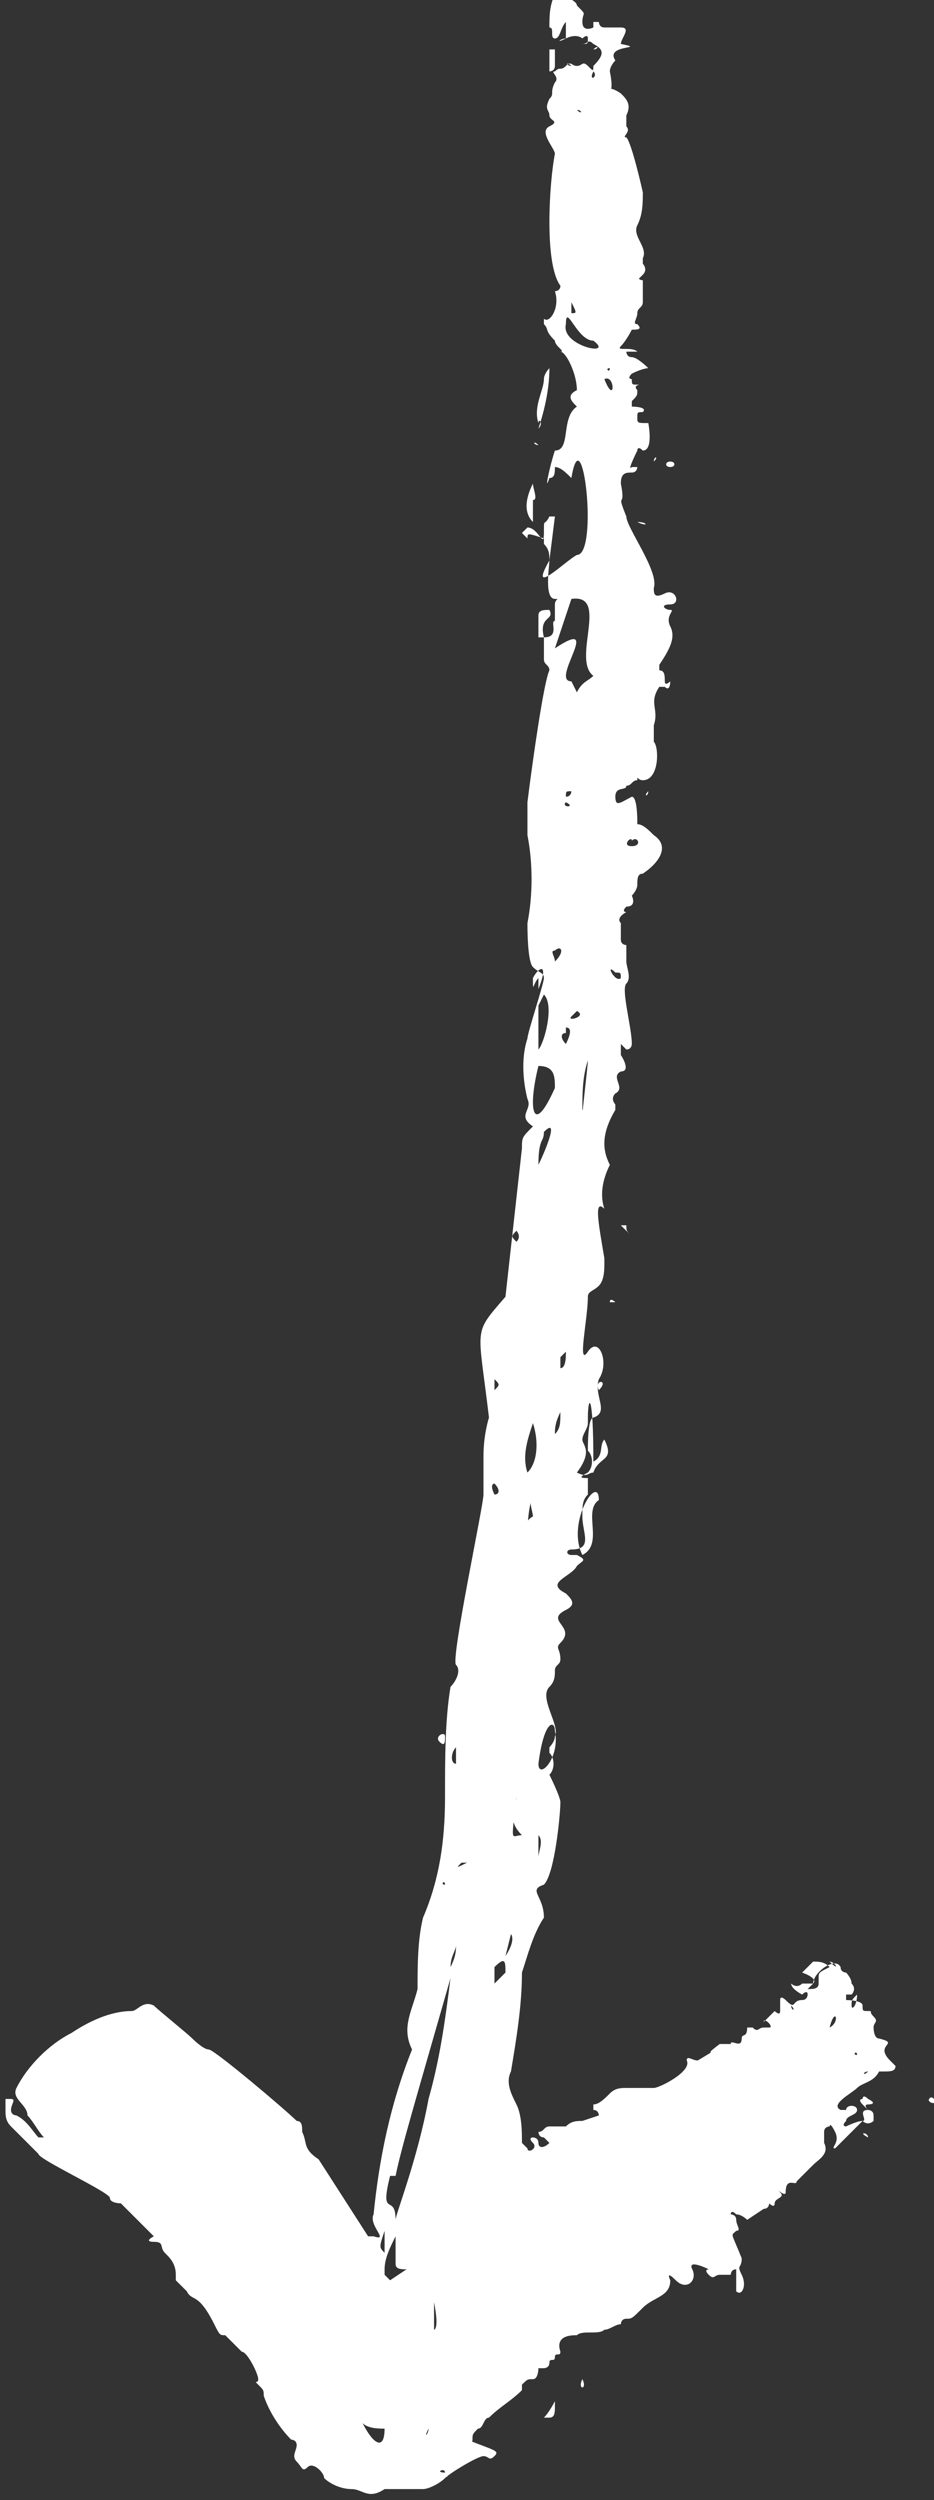 <?xml version="1.0" encoding="utf-8"?>
<!-- Generator: Adobe Illustrator 24.0.2, SVG Export Plug-In . SVG Version: 6.00 Build 0)  -->
<svg xmlns="http://www.w3.org/2000/svg" xmlns:xlink="http://www.w3.org/1999/xlink" version="1.1" id="Layer_1" x="0px" y="0px" viewBox="0 0 17 45.5" style="enable-background:new 0 0 17 45.5;" xml:space="preserve" width="17" height="45.5">
<rect x="0" y="0" width="17" height="45.5" fill="#333333" stroke="none"/>
<style type="text/css">
	.st0{fill:#FFFFFF;}
</style>
<title>straight-arrow-smallAsset 2</title>
<g id="Layer_2_1_">
	<g id="Hand_drawn_elements">
		<path id="Arrow" class="st0" d="M12.2,8.4c0.1,0,0.1,0.1,0,0.1S12.1,8.4,12.2,8.4z M11.8,8.9L11.8,8.9C11.9,8.9,11.7,8.9,11.8,8.9    z M10.4,1.2C10.4,1.2,10.4,1.1,10.4,1.2C10.3,1.1,10.3,1.2,10.4,1.2z M11.6,9.5C11.8,9.6,11.8,9.5,11.6,9.5    C11.6,9.5,11.6,9.5,11.6,9.5z M11.9,8.4C11.9,8.4,11.9,8.4,11.9,8.4L11.9,8.4C12,8.3,11.9,8.3,11.9,8.4z M11.7,17.4    C11.7,17.4,11.7,17.5,11.7,17.4z M9.8,8.1L9.8,8.1C9.7,8,9.7,8.1,9.8,8.1L9.8,8.1z M9.7,9.1c0.1,0,0-0.2,0-0.3    C9.6,9,9.5,9.3,9.7,9.5L9.7,9.1z M9.8,7.8C9.9,7.5,10,7.1,10,6.7c0,0-0.1,0.1-0.1,0.2c0,0.2-0.2,0.5-0.1,0.8    C9.8,7.6,9.9,7.7,9.8,7.8L9.8,7.8z M10.1,1.2l0-0.3c0,0-0.1,0-0.1,0C10,1,10,1.1,10,1.3C10,1.3,10.1,1.3,10.1,1.2z M10.1,6.4    L10.1,6.4L10.1,6.4L10.1,6.4z M11.7,21L11.7,21C11.7,21.1,11.7,21,11.7,21L11.7,21z M10.8,0.9L10.8,0.9    C10.8,0.9,10.9,0.9,10.8,0.9C10.9,0.8,10.9,0.9,10.8,0.9z M11.4,22.3l-0.1,0l0.2,0.2c0,0,0,0,0,0C11.4,22.4,11.4,22.4,11.4,22.3z     M14.4,36.5L14.4,36.5C14.4,36.6,14.4,36.6,14.4,36.5C14.4,36.6,14.5,36.6,14.4,36.5z M5.9,45.1c0-0.1-0.2-0.3-0.3-0.2    c-0.1,0.1-0.1,0-0.2-0.1c-0.1-0.1,0-0.2,0-0.3s-0.1-0.1-0.1-0.1c-0.2-0.2-0.4-0.5-0.5-0.8c0-0.1,0-0.1-0.1-0.2s0,0,0-0.1    c0-0.1-0.2-0.5-0.3-0.5c-0.1-0.1-0.2-0.2-0.3-0.3C4,42.5,4,42.5,3.9,42.3c-0.3-0.6-0.4-0.4-0.5-0.6c-0.1-0.1-0.1-0.1-0.2-0.2    c0,0,0,0,0-0.1c0-0.2-0.1-0.3-0.2-0.4c-0.1-0.1,0-0.2-0.2-0.2s0-0.1,0-0.1s-0.4-0.4-0.5-0.5c-0.1-0.1-0.1-0.1-0.1-0.1S2,40.1,2,40    c0-0.1-1.3-0.7-1.3-0.8l-0.5-0.5c-0.1-0.1-0.1-0.2-0.1-0.3c0-0.1,0-0.1,0-0.2c0,0,0.1,0,0.1,0c0.1,0,0,0.1,0,0.2    c0,0.1,0.1,0.1,0.1,0.1c0.2,0.1,0.3,0.3,0.4,0.4l0.1,0c-0.1-0.1-0.2-0.3-0.3-0.4c0-0.2-0.3-0.3-0.2-0.5c0.2-0.4,0.6-0.8,1-1    c0.3-0.2,0.7-0.4,1.1-0.4c0.1,0,0.2-0.2,0.4-0.1c0.1,0.1,0.6,0.5,0.7,0.6c0,0,0.2,0.2,0.3,0.2c0.1,0,1.4,1.1,1.6,1.3    c0.1,0,0.1,0.1,0.1,0.2c0.1,0.2,0,0.3,0.3,0.5l0.9,1.4c0,0,0,0,0.1,0c0.3,0.1-0.1-0.2,0-0.4c0.1-1,0.3-2,0.7-3    c-0.2-0.4,0-0.7,0.1-1.1c0-0.4,0-0.9,0.1-1.3c0.3-0.7,0.4-1.4,0.4-2.2c0-0.7,0-1.4,0.1-2c0.1-0.1,0.2-0.3,0.1-0.4s0.5-2.9,0.5-3.1    c0-0.2,0-0.4,0-0.7c0-0.4,0.1-0.7,0.1-0.7c-0.2-1.7-0.3-1.5,0.3-2.2c0.1-0.9,0.2-1.8,0.3-2.7c0-0.2,0-0.2,0.2-0.4    c-0.3-0.2,0-0.3-0.1-0.5c-0.1-0.4-0.1-0.8,0-1.1c0-0.1,0.3-1,0.3-1.1s-0.1-0.1-0.2-0.2c-0.1-0.1-0.1-0.7-0.1-0.8    c0.1-0.5,0.1-1.1,0-1.6c0,0,0-0.1,0-0.3c0-0.1,0-0.2,0-0.3c0.1-0.8,0.3-2.2,0.4-2.4c0-0.1-0.1-0.1-0.1-0.2c0-0.1,0-0.2,0-0.4    l-0.1,0c0-0.1,0-0.2,0-0.4c0-0.1,0.1-0.1,0.2-0.1c0.1,0.2-0.2,0.1-0.1,0.5c0.3,0,0.1-0.3,0.2-0.3c0-0.1,0-0.2,0-0.3    c0-0.1,0.1-0.1,0-0.1c-0.2,0-0.1-0.6-0.1-0.7c0-0.1,0-0.2-0.1-0.3l0-0.1C9.6,9.7,9.6,9.7,9.6,9.8L9.5,9.7c0,0,0.1-0.1,0.1-0.1l0,0    c0.2,0,0.3,0.4,0.3,0.1c0-0.3,0-0.1,0.1-0.3l0.1,0L10,10.2c-0.4,0.7,0.3,0,0.5-0.1c0.4,0,0.1-2.6-0.1-1.4    c-0.1-0.1-0.2-0.2-0.3-0.2c0,0.1,0,0.2-0.1,0.2C9.9,9,10,8.5,10.1,8.2c0.3,0,0.1-0.6,0.4-0.8c-0.1-0.1-0.2-0.2,0-0.3    c0-0.3-0.2-0.7-0.3-0.7c0.1,0-0.1-0.1-0.1-0.2C9.9,6,10,6,9.9,5.9c0,0,0-0.1,0-0.1c0.1,0.1,0.3-0.2,0.2-0.5c0,0,0.1,0,0.1-0.1    C9.9,4.8,10,3.3,10.1,2.8c0-0.1-0.3-0.4-0.1-0.5s0-0.1,0-0.2c0-0.1-0.1-0.1,0-0.3c0.1-0.1,0-0.1,0.1-0.3c0.1-0.1-0.1-0.2,0-0.2    c0.1-0.1,0.1,0,0.2-0.1c0.1-0.1,0.1,0,0.2,0c0.1,0,0.1-0.1,0.2,0c0.1,0.1,0.1,0.1,0.1,0C11,1,11,0.9,10.8,0.8    c-0.1-0.1-0.1,0-0.2,0c-0.1,0-0.1,0,0,0c0.1,0,0.1,0,0.1-0.1s-0.1,0-0.1,0s-0.1-0.1-0.3,0s-0.1,0,0,0c0-0.1,0-0.2,0-0.3    c-0.1,0.1-0.1,0.3-0.2,0.3c-0.1,0,0-0.2-0.1-0.2c0-0.2,0-0.4,0.1-0.6c0.1,0,0.4,0.1,0.4,0.2c0.2,0.2,0.1,0.1,0.1,0.3    s0.2,0.1,0.2,0.1c0-0.1,0,0,0-0.1c0,0,0.1,0,0.1,0c0,0,0,0.1,0.1,0.1c0.1,0,0.2,0,0.3,0c0.2,0,0,0.2,0,0.3c0.5,0.1-0.3,0-0.1,0.3    c0,0-0.1,0.1-0.1,0.2c0.1,0.5-0.1,0.2,0.2,0.4c0.1,0.1,0.2,0.2,0.1,0.4c0,0.1,0,0.2,0,0.2c0.1,0.1-0.1,0.2,0,0.2    c0.1,0.1,0.3,1,0.3,1c0,0.2,0,0.4-0.1,0.6c-0.1,0.2,0.2,0.4,0.1,0.6c0,0,0,0,0,0c0,0,0,0.1,0,0.1l0,0c0,0,0.1,0.1,0,0.2    s-0.1,0.1-0.1,0.1S11.6,5,11.6,5s0,0,0,0s0,0.1,0.1,0.1l0,0.4c0,0.1-0.1,0.1-0.1,0.2c0,0.1-0.1,0.2,0,0.2c0.1,0.1,0,0.1-0.1,0.1    c0,0-0.1,0.2-0.2,0.3c-0.1,0.1,0.2,0,0.3,0.1c0.1,0.1,0,0,0,0s-0.1,0-0.2,0c0,0,0,0.1,0.1,0.1c0.1,0,0.3,0.2,0.3,0.2    s-0.1,0-0.3,0.1c-0.1,0.1,0,0.1,0,0.1c0,0.1,0,0.1,0.1,0.1s-0.1,0,0,0.1c0,0.1,0,0.1-0.1,0.2c0,0,0,0,0,0c0,0.1,0,0.1,0,0.1    s0.3,0,0.2,0.1c-0.1,0-0.1,0-0.1,0.1c0,0.1,0,0.1,0.2,0.1c0.2,0,0.1,0,0,0c0,0,0.1,0.5-0.1,0.5c-0.1-0.1-0.1,0-0.1,0    s-0.2,0.4-0.1,0.3c0.1,0,0.1,0,0.1,0s0,0.1-0.1,0.1c-0.1,0-0.2,0-0.2,0.2c0.1,0.5-0.1,0.1,0.1,0.6c0,0.2,0.6,1,0.5,1.3    c0,0.1,0,0.2,0.2,0.1s0.3,0.2,0.1,0.2c-0.2,0-0.1,0.1,0,0.1c0.1,0-0.1,0.1,0,0.3c0.1,0.2,0,0.4-0.2,0.7c0,0,0,0.1,0,0.1    c0.1,0,0.1,0.1,0.1,0.2c0,0.1,0.1,0,0.1,0c0,0,0,0.2-0.1,0.1c-0.1,0-0.1,0-0.1,0c-0.2,0.3,0,0.4-0.1,0.7c0,0.1,0,0.2,0,0.3    c0.1,0.1,0.1,0.7-0.2,0.7c-0.1,0-0.1-0.1-0.1,0c-0.1,0-0.1,0.1-0.2,0.1c0,0.1-0.2,0-0.2,0.2c0,0.2,0.1,0.1,0.3,0    c0.1,0,0.1,0.4,0.1,0.5c0.1,0,0.2,0.1,0.3,0.2c0.3,0.2,0.1,0.5-0.2,0.7c-0.1,0-0.1,0.1-0.1,0.2c0,0.1-0.1,0.2-0.1,0.2    c0,0,0.1,0.2-0.1,0.2c-0.1,0.1,0,0.1,0,0.1s-0.2,0.1-0.1,0.2c0,0.1,0,0.2,0,0.3c0,0.1,0.1,0.1,0.1,0.1c0,0.1,0,0.2,0,0.3    c0,0.1,0.1,0.3,0,0.4c-0.1,0.1,0.1,0.8,0.1,1.1c0,0,0,0.1-0.1,0.1c0,0,0,0,0,0c0,0-0.1-0.1-0.1-0.1c0,0,0,0.1,0,0.2    c0,0,0.2,0.3,0,0.3c-0.2,0.1,0.1,0.3-0.1,0.4c-0.1,0.1,0,0.2,0,0.2l0,0.1c-0.3,0.5-0.2,0.8-0.1,1c0,0.1,0,0.1,0,0.2    c0-0.1,0-0.1,0-0.2c-0.1,0.2-0.2,0.5-0.1,0.8c-0.2-0.2-0.1,0.3,0,0.9l0,0c0,0,0,0.1,0,0.1c0,0.1,0,0.3-0.1,0.4    c-0.1,0.1-0.2,0.1-0.2,0.2c0,0.4-0.2,1.3,0,1c0.2-0.3,0.4,0.2,0.2,0.5c-0.1,0.3,0.2,0.6-0.1,0.7c-0.1,0-0.1,0.5-0.1,0.6l0,0    c0.1,0.1,0.1,0.3,0,0.4c-0.2,0.1-0.1,0.1,0,0.1c0,0,0,0.1,0,0.1l0,0l0,0.2c-0.1,0.1-0.1,0.2-0.1,0.4c0,0.3,0.2,0.6-0.2,0.6    c-0.1,0-0.1,0.1,0,0.1l0.1,0c0.2,0.1,0.1,0.1,0,0.2c-0.1,0.2-0.6,0.3-0.2,0.5c0.1,0.1,0.2,0.2,0,0.3c-0.4,0.2,0.2,0.3-0.1,0.6    c-0.1,0.1,0,0.1,0,0.3c0,0.1-0.1,0.1-0.1,0.2c0,0.1,0,0.2-0.1,0.3c-0.2,0.2,0.2,0.7,0.1,0.9c0,0.1-0.1,0.2-0.1,0.2    c0,0,0,0.1,0,0.1c0.1,0.1,0.1,0.3,0,0.4c0,0,0.2,0.4,0.2,0.5c0,0.2-0.1,1.3-0.3,1.5c-0.3,0.1,0,0.2,0,0.6c-0.2,0.3-0.3,0.7-0.4,1    c0,0.6-0.1,1.2-0.2,1.8c-0.1,0.2,0,0.4,0.1,0.6c0.1,0.2,0.1,0.5,0.1,0.7c0,0,0.1,0.1,0.1,0.1c0,0.1,0.2,0,0.1-0.1s0-0.1,0-0.1    c0,0,0.1,0,0.1,0.1c0,0.1,0.1,0.1,0.2,0c0,0,0,0,0,0c0,0-0.1-0.1-0.1-0.1c-0.1,0-0.1-0.1-0.1-0.1s0,0,0,0c0.1,0,0.1-0.1,0.2-0.1    c0,0,0,0,0,0c0,0,0.2,0,0.3,0c0.1-0.1,0.2-0.1,0.3-0.1l0.3-0.1c0,0,0-0.1-0.1-0.1c0,0,0-0.1,0-0.1c0,0,0,0,0,0    c0.1,0,0.2-0.1,0.3-0.2c0.1-0.1,0.2-0.1,0.3-0.1c0.1,0,0.1,0,0.2,0s0,0,0,0c0,0,0,0,0.1,0c0.1,0,0.1,0,0.2,0    c0.1,0,0.7-0.3,0.6-0.5c0-0.1,0.1,0,0.2,0c0.5-0.3,0,0,0.4-0.3c0,0,0,0,0.1,0c0.1,0,0.1,0,0.1,0l0,0l0,0c0-0.1,0.2,0.1,0.2-0.1    c0-0.1,0.1,0,0.1-0.2l0.1,0c0.1,0.1,0.1,0,0.2,0l0,0c0,0,0,0,0.1,0c0.1,0-0.1-0.2-0.1-0.1c0,0.2,0,0,0,0l0.1-0.1l0.1-0.1    c0,0,0.1,0.1,0.1,0l0-0.2c0-0.1,0.1,0,0.1,0c0.2,0.2,0.1,0,0.3,0c0.1,0,0.1-0.1,0.1-0.1c0-0.1-0.1,0-0.1,0c0,0-0.2-0.1-0.2-0.2    c0,0,0.1,0.1,0.2,0c0.1,0,0.2,0,0.2,0c0-0.2,0.4-0.5,0.5-0.3c0,0.1,0.1,0.1,0.1,0.1c0,0,0.1,0.1,0.1,0.2c0.1,0.1,0,0.2,0,0.2    s-0.1,0-0.1,0c0,0,0,0,0,0.1c0,0,0.3,0,0.3,0.1s0,0.1,0.1,0.1s0,0,0.1,0.1s0,0.1,0,0.2c0,0,0,0.2,0.1,0.2c0.4,0.1-0.1,0.1,0.2,0.4    c0,0,0.1,0.1,0.1,0.1c0,0.1-0.1,0.1-0.2,0.1c0,0-0.1,0-0.1,0c-0.1,0.2-0.3,0.2-0.4,0.3s-0.5,0.3-0.3,0.4c0,0,0.1,0,0.1,0    c0,0,0,0,0,0c0-0.1,0.2-0.1,0.2,0s-0.2,0.1-0.2,0.2c-0.1,0.1,0,0.1,0,0.1s0.2-0.1,0.3-0.1s-0.1-0.2,0.1-0.2c0,0,0,0-0.1-0.1    c-0.1-0.1,0-0.1,0-0.1s0-0.1,0.1,0c0.2,0.1,0,0.1,0,0.1l0,0c-0.1,0,0,0.1,0,0.1s0.1,0,0.1,0.1l0,0.1c0,0-0.1,0.1-0.2,0    c-0.1-0.1,0,0,0,0s-0.4,0.4-0.5,0.5c-0.1,0,0.1-0.1,0-0.3c-0.1-0.2-0.1-0.1-0.1-0.1c0,0-0.1,0-0.1,0.1c0,0,0,0.1,0,0.1    c0,0,0,0.1,0,0.1c0.1,0.2-0.1,0.3-0.2,0.4c-0.1,0.1-0.2,0.2-0.3,0.3c0,0.1-0.2-0.1-0.2,0.2c0,0.1-0.2-0.1-0.1,0s-0.1,0.1-0.1,0.2    c0,0.1-0.1,0-0.1,0s0,0.1-0.1,0.1l-0.3,0.2c0,0-0.1-0.1-0.2-0.1c-0.1-0.1-0.1,0-0.1,0c0,0,0.1,0,0.1,0.1c0,0.1,0.1,0.2,0,0.2    c-0.1,0.1-0.1,0,0.1,0.5c0,0.2-0.1,0.1,0,0.3c0.1,0.2,0,0.4-0.1,0.3l-0.1,0l0.1,0c0-0.2,0,0,0-0.4c-0.1,0-0.1,0.1-0.1,0.1    c0,0-0.1,0-0.2,0c-0.1,0-0.1,0.1-0.2,0s0-0.1,0-0.1s-0.4-0.2-0.3,0s-0.1,0.4-0.3,0.2s-0.1,0-0.1,0c0,0.3-0.3,0.3-0.5,0.5    s-0.2,0.2-0.3,0.2c-0.1,0-0.1,0.1-0.1,0.1c-0.1,0-0.2,0.1-0.3,0.1c-0.1,0.1-0.4,0-0.5,0.1c-0.1,0-0.4,0-0.3,0.3    c0,0.1-0.1,0-0.1,0.1c0,0.1-0.1,0-0.1,0.1c0,0.1-0.1,0.1-0.1,0.1l-0.1,0c0,0,0,0.2-0.1,0.2c-0.1,0-0.1,0-0.2,0.1    c0,0.1,0,0.1,0,0.1c-0.2,0.2-0.4,0.3-0.6,0.5c-0.1,0-0.1,0.2-0.2,0.2c-0.1,0.1-0.1,0.1-0.1,0.2s-0.1,0-0.1,0    C9,44.6,9.1,44.6,9,44.7c-0.1,0.1-0.1,0-0.2,0c-0.1,0-0.6,0.3-0.7,0.4c-0.1,0.1-0.3,0.2-0.4,0.2l-0.2,0c-0.1,0-0.5,0-0.5,0    c-0.3,0.2-0.4,0-0.6,0C6.2,45.3,6,45.2,5.9,45.1z M10.4,0.4C10.4,0.4,10.3,0.4,10.4,0.4C10.4,0.4,10.4,0.4,10.4,0.4L10.4,0.4z     M10.8,1.3L10.8,1.3C10.8,1.3,10.7,1.3,10.8,1.3L10.8,1.3z M10.8,1.3C10.8,1.3,10.7,1.3,10.8,1.3C10.7,1.5,10.9,1.4,10.8,1.3    L10.8,1.3z M10.5,1.4L10.5,1.4C10.4,1.4,10.5,1.4,10.5,1.4z M10.5,2C10.4,2,10.4,2,10.5,2C10.6,2.1,10.6,2,10.5,2z M10.6,2.5    L10.6,2.5C10.6,2.5,10.7,2.5,10.6,2.5z M10.4,5.5c0,0.1,0,0.1,0,0.2C10.5,5.7,10.5,5.7,10.4,5.5L10.4,5.5z M10.8,6.2    c-0.3,0-0.5-0.7-0.5-0.3C10.2,6.3,11.2,6.5,10.8,6.2L10.8,6.2z M11.1,6.7L11.1,6.7C11,6.7,11.1,6.8,11.1,6.7L11.1,6.7z M11,6.9    C11,6.9,11,7,11,6.9C11.2,7.4,11.2,6.8,11,6.9z M10.8,12.3c-0.4-0.3,0.3-1.5-0.4-1.4c-0.1,0.3-0.2,0.6-0.3,0.9    c0.9-0.6-0.1,0.6,0.3,0.6l0.1,0.2C10.6,12.4,10.7,12.4,10.8,12.3L10.8,12.3z M10.3,12.9c0,0.1,0,0.1,0,0.2    C10.3,13,10.3,12.9,10.3,12.9L10.3,12.9z M11.8,13.9L11.8,13.9C11.6,13.9,11.9,13.9,11.8,13.9z M10.5,13.1c0,0.1,0,0.2,0,0.3    C10.5,13.3,10.5,13.2,10.5,13.1L10.5,13.1z M11.8,14.3C11.8,14.3,11.8,14.3,11.8,14.3C11.7,14.3,11.8,14.3,11.8,14.3L11.8,14.3z     M11.8,14.4C11.8,14.4,11.8,14.3,11.8,14.4C11.7,14.5,11.8,14.5,11.8,14.4L11.8,14.4z M10.4,14.4c-0.1,0-0.1,0-0.1,0.1    C10.4,14.5,10.4,14.4,10.4,14.4C10.5,14.4,10.5,14.4,10.4,14.4L10.4,14.4z M11.5,15.3c0-0.1-0.2,0.1,0,0.1S11.6,15.2,11.5,15.3    L11.5,15.3z M10.3,14.6C10.3,14.6,10.3,14.6,10.3,14.6C10.2,14.7,10.5,14.7,10.3,14.6L10.3,14.6z M11.5,15.5L11.5,15.5    C11.5,15.4,11.7,15.5,11.5,15.5L11.5,15.5z M11.3,17.8c0-0.1,0-0.1-0.1-0.1C11,17.5,11.2,17.9,11.3,17.8L11.3,17.8z M10.1,17.3    c-0.1,0,0,0.1,0,0.2C10.3,17.3,10.2,17.2,10.1,17.3L10.1,17.3z M11.4,18.6L11.4,18.6C11.4,18.6,11.5,18.5,11.4,18.6L11.4,18.6z     M11.2,18.6C11.2,18.6,11.2,18.6,11.2,18.6c-0.1-0.1,0.1-0.1,0.1-0.1L11.2,18.6z M9.8,18c0.2-0.5,0-0.4-0.1-0.2c0,0.3,0,0.1,0.1,0    L9.8,18z M10.4,18.5C10.3,18.5,10.3,18.5,10.4,18.5c-0.1,0.1,0.3,0,0.1-0.1L10.4,18.5z M10.3,18.8c-0.1,0-0.1,0.1,0,0.2    c0.1-0.2,0.1-0.3,0-0.3L10.3,18.8z M9.8,18.3c0,0.3,0,0.6,0,0.8c0.1-0.1,0.3-0.8,0.1-1L9.8,18.3z M10.1,19L10.1,19    c0.1-0.2,0.1-0.2,0.1-0.1L10.1,19z M10.6,20.3c0-0.1,0.1-0.9,0.1-1c-0.1,0.3-0.1,0.6-0.1,0.9c0,0,0.1,0,0.1,0L10.6,20.3z     M10.1,19.8c0-0.2,0-0.4-0.3-0.4C9.6,20.2,9.7,20.7,10.1,19.8z M9.9,20.6c0,0.2-0.1,0.1-0.1,0.6C9.9,21,10.2,20.3,9.9,20.6    L9.9,20.6z M9.4,22.4c-0.1,0.1-0.1,0.1,0,0.2C9.5,22.5,9.4,22.4,9.4,22.4z M11.2,23.7c0,0-0.1-0.1-0.1,0    C11.1,23.7,11.2,23.7,11.2,23.7L11.2,23.7z M10.9,25.3C11.1,25.1,10.8,25.1,10.9,25.3z M10.3,24.6c0,0,0,0-0.1,0.1l0,0.2    C10.3,24.9,10.3,24.7,10.3,24.6L10.3,24.6z M9,27.2c0.1,0,0.1-0.1,0-0.2C9,27,8.9,27,9,27.2L9,27.2z M9,25.3    c0.1-0.1,0.1-0.1,0-0.2C9,25.1,9,25.2,9,25.3z M10.1,26.1c0.1-0.1,0.1-0.2,0.1-0.4C10.1,25.9,10.1,26,10.1,26.1L10.1,26.1z     M8.8,24.5L8.8,24.5C8.8,24.5,8.8,24.5,8.8,24.5L8.8,24.5z M10.8,26.8c0.1-0.3,0.4-0.2,0.2-0.6c-0.1,0.1,0,0.3-0.2,0.4    c0-1.3-0.1-1.2-0.1-0.8l0,0l0,0l0,0.1l0,0c0,0.1-0.1,0.2-0.1,0.3c0,0.1,0.2,0.2-0.1,0.6C10.7,26.9,10.7,26.8,10.8,26.8z M9.7,25.9    c-0.1,0.3-0.2,0.6-0.1,0.9C9.8,26.6,9.8,26.2,9.7,25.9L9.7,25.9z M10.9,27.3c0-0.5-0.6,0.4-0.3,1C11,28.1,10.6,27.5,10.9,27.3z     M10.2,27.7C10.2,27.7,10.2,27.8,10.2,27.7C10.3,27.8,10.2,27.7,10.2,27.7L10.2,27.7z M9.7,27.6c0-0.1-0.1-0.3,0-0.4    c-0.1,0.3-0.1,0.6-0.1,0.9C9.6,27.9,9.5,27.7,9.7,27.6L9.7,27.6z M8.9,30.6C8.9,30.6,8.9,30.6,8.9,30.6    C8.8,30.6,8.9,30.6,8.9,30.6L8.9,30.6z M10.1,31.5c0-0.2-0.2-0.2-0.3,0.6C9.8,32.4,10.2,32,10.1,31.5L10.1,31.5z M8.1,31.6    c0-0.1-0.2,0-0.1,0.1C8.1,31.8,8.1,31.7,8.1,31.6L8.1,31.6z M8.3,31.8c-0.1,0.1-0.1,0.3,0,0.3C8.3,32,8.3,31.9,8.3,31.8    C8.3,31.8,8.2,31.8,8.3,31.8L8.3,31.8z M9.4,32.7c-0.1,0.9-0.1,0.7,0.1,0.7C9.2,33.1,9.4,32.9,9.4,32.7L9.4,32.7z M9.8,33.4    c0,0.1,0,0.2,0,0.4C9.8,33.7,9.9,33.5,9.8,33.4L9.8,33.4z M8.5,33.9c0,0-0.1,0-0.1,0C8.3,34,8.3,34,8.5,33.9L8.5,33.9z M15.6,36.3    c-0.1,0.1-0.1,0.1-0.1,0.2C15.5,36.6,15.6,36.5,15.6,36.3L15.6,36.3z M15.1,36.9C15.3,36.8,15.2,36.5,15.1,36.9L15.1,36.9z     M15.6,37.4C15.6,37.3,15.5,37.4,15.6,37.4C15.7,37.4,15.5,37.4,15.6,37.4L15.6,37.4z M15.9,37.8L15.9,37.8    C15.8,37.9,15.8,37.9,15.9,37.8L15.9,37.8z M15.8,37.7C15.7,37.7,15.7,37.8,15.8,37.7C15.8,37.8,15.7,37.8,15.8,37.7L15.8,37.7z     M15.8,38.9C15.8,38.8,15.6,38.8,15.8,38.9L15.8,38.9z M11.7,38.9C11.7,38.9,11.6,38.9,11.7,38.9C11.9,39.1,11.7,39,11.7,38.9    L11.7,38.9z M7.9,41.9c0,0.1,0,0,0,0.3c0,0.1,0,0.2,0,0.2S8,42.4,7.9,41.9L7.9,41.9z M7,41.3L7,41.3L7,41.3l0,0.1    C7,41.4,7,41.4,7,41.3l0,0.1l0,0l0,0l0.1,0.1l0,0l0,0l0,0l0.3-0.2c-0.1,0-0.2,0-0.2-0.1c0-0.2,0-0.3,0-0.5C7.1,40.9,7,41.1,7,41.3    L7,41.3z M7,41C7,40.9,7,40.8,7,40.6C6.9,40.9,6.9,40.9,7,41L7,41z M7.1,40.7c0,0,0-0.1,0-0.1C7.1,40.6,7.1,40.7,7.1,40.7    L7.1,40.7z M8.1,39.9C8.1,39.9,8.1,40,8.1,39.9C8.2,39.9,8.1,39.9,8.1,39.9L8.1,39.9z M7.5,37L7.5,37C7.5,37,7.5,37.1,7.5,37    L7.5,37z M7.8,36L7.8,36C7.8,36,7.7,36,7.8,36L7.8,36z M8.1,34.3C8.1,34.2,8,34.3,8.1,34.3C8.1,34.4,8.1,34.3,8.1,34.3L8.1,34.3z     M9.3,35.2l-0.1,0.4C9.4,35.3,9.3,35.2,9.3,35.2L9.3,35.2z M9.2,35.9c0-0.2,0-0.3-0.2-0.1c0,0.1,0,0.2,0,0.3L9.2,35.9z M8.9,36    C8.9,36,8.9,36,8.9,36L8.9,36z M8.3,35.4c0,0.1-0.1,0.2-0.1,0.4C8.3,35.6,8.3,35.5,8.3,35.4z M8.2,36c-0.6,2.1-0.9,3.1-1,3.6l0,0    c0,0-0.1,0-0.1,0l0,0c-0.2,0.8,0.1,0.3,0.1,0.8c0-0.1,0.4-1.1,0.6-2.2C8,37.5,8.1,36.8,8.2,36L8.2,36z M7.8,44.2    C7.8,44.2,7.8,44.2,7.8,44.2C7.7,44.4,7.8,44.3,7.8,44.2z M6.6,44.1C6.8,44.5,7,44.6,7,44.2C6.9,44.2,6.7,44.2,6.6,44.1z M8.1,45    C8.1,44.9,7.9,45,8.1,45C8.2,45.1,8.1,45.1,8.1,45L8.1,45z M15.1,35.8c0,0,0-0.1,0-0.1L15.1,35.8c-0.1-0.1-0.2-0.1-0.3-0.1    l-0.1,0.1c0,0-0.1,0.1-0.1,0.1c0,0.1,0,0,0,0s0.3,0.1,0.2,0.2l-0.1,0.1c0.1,0,0.2,0,0.2-0.1c0,0,0-0.1,0-0.1    C14.9,35.9,14.9,35.9,15.1,35.8C15.1,35.7,15.1,35.8,15.1,35.8L15.1,35.8z M10.6,43.3C10.6,43.3,10.5,43.3,10.6,43.3    C10.5,43.5,10.7,43.5,10.6,43.3L10.6,43.3z M16.9,38.2c0,0.1,0.2,0.1,0.1,0C16.9,38.1,16.9,38.3,16.9,38.2L16.9,38.2z M9.9,44    c0,0,0.1,0,0.1,0c0.1,0,0.1-0.1,0.1-0.2c0,0,0,0,0-0.1C10.1,43.7,10,43.9,9.9,44z M15.1,35.7c0,0,0,0.1,0,0.1L15.1,35.7    C15.3,35.9,15.2,35.7,15.1,35.7L15.1,35.7z"/>
	</g>
</g>
</svg>
